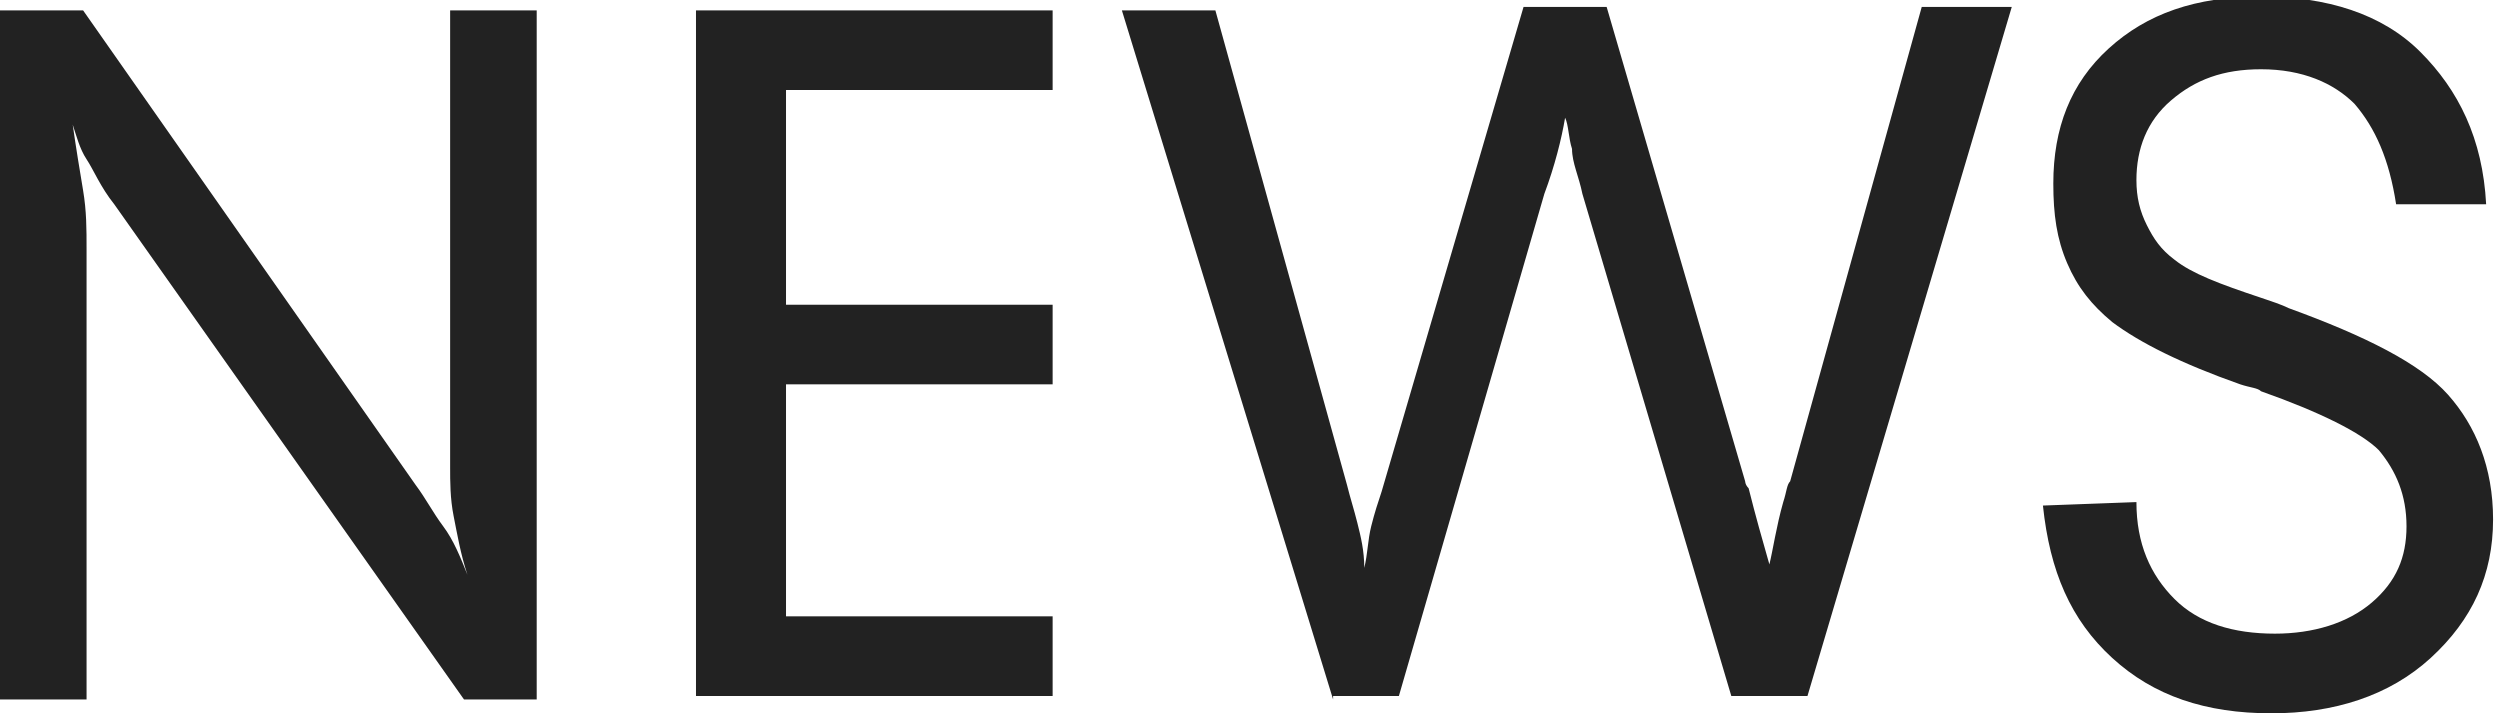 <svg id="レイヤー_1" xmlns="http://www.w3.org/2000/svg" viewBox="437.2 267.8 72.2 20.6"><style>.st0{enable-background:new}.st1{fill:#222}</style><g class="st0"><path class="st1" d="M437.2 288v-19.9h2.4l9.6 13.7c.3.4.5.8.8 1.2s.5.9.7 1.4c-.2-.6-.3-1.2-.4-1.7s-.1-1-.1-1.4v-13.2h2.5V288h-2.1l-10.1-14.3c-.4-.5-.6-1-.8-1.3-.2-.3-.3-.7-.4-1 .1.7.2 1.3.3 1.9.1.6.1 1.1.1 1.7v13h-2.5zM457.3 288v-19.9h10.3v2.3h-7.7v6.2h7.7v2.3h-7.7v6.7h7.7v2.3h-10.3zM475.7 288l-6.1-19.9h2.7l3.8 13.7c.1.4.2.7.3 1.1s.2.8.2 1.3c.1-.4.1-.8.2-1.2s.2-.7.3-1l4.1-14h2.4l4 13.7s0 .1.1.2c.2.8.4 1.5.6 2.2.1-.4.2-1.1.4-1.8.1-.3.1-.5.2-.6l3.8-13.7h2.6l-5.9 19.9h-2.2l-4.3-14.5c-.1-.5-.3-.9-.3-1.3-.1-.3-.1-.7-.2-.9-.1.6-.3 1.4-.6 2.2l-4.2 14.5h-1.9zM498.9 282.3c0 1.2.4 2.1 1.1 2.8.7.7 1.7 1 2.9 1 1.1 0 2.1-.3 2.8-.9.7-.6 1-1.3 1-2.2 0-.9-.3-1.6-.8-2.2-.5-.5-1.7-1.1-3.4-1.7-.1-.1-.3-.1-.6-.2-1.7-.6-2.9-1.2-3.7-1.8-.6-.5-1-1-1.3-1.7s-.4-1.4-.4-2.3c0-1.6.5-2.9 1.6-3.9s2.5-1.5 4.4-1.5c1.9 0 3.5.5 4.6 1.6 1.1 1.1 1.8 2.5 1.9 4.4h-2.6c-.2-1.3-.6-2.2-1.2-2.9-.6-.6-1.5-1-2.7-1-1.1 0-1.9.3-2.6.9-.7.6-1 1.4-1 2.3 0 .5.1.9.3 1.3.2.4.4.7.8 1 .5.4 1.3.7 2.5 1.1.3.1.6.2.8.3 2.2.8 3.8 1.6 4.6 2.5s1.3 2.1 1.3 3.6c0 1.6-.6 2.9-1.8 4s-2.8 1.6-4.6 1.6c-1.9 0-3.4-.5-4.6-1.6-1.2-1.1-1.8-2.5-2-4.4l2.7-.1z"/></g></svg>